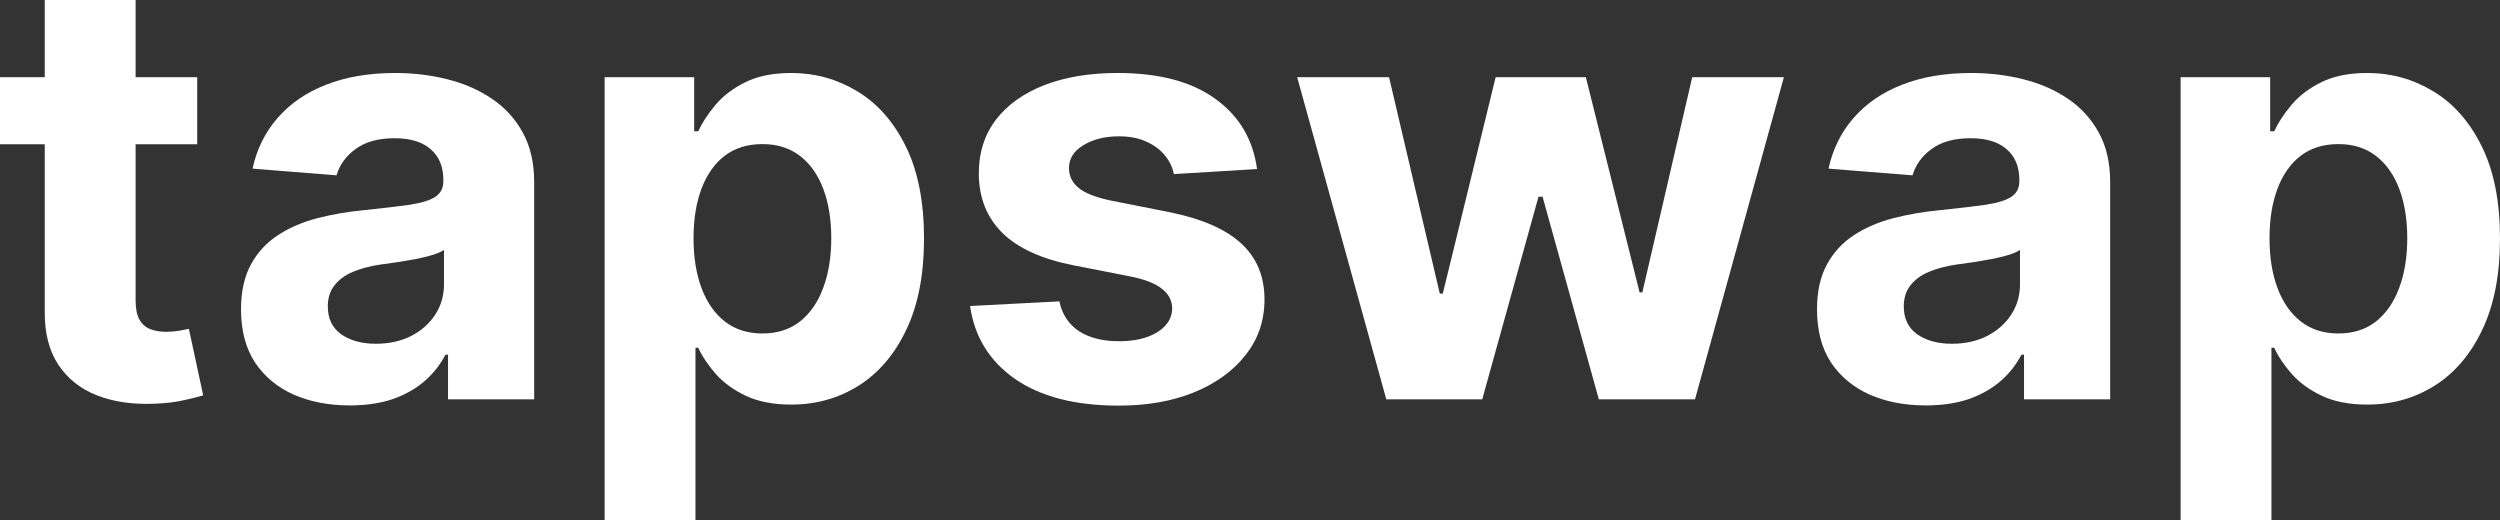 <svg width="149" height="31" viewBox="0 0 149 31" fill="none" xmlns="http://www.w3.org/2000/svg">
    <rect x="0" y="0" width="149" height="31" fill="#333333" stroke="none"/>
    <path d="M11.754 4.6V8.6H0V4.6H11.754ZM2.668 0H8.082V17.9C8.082 18.392 8.158 18.775 8.31 19.05C8.463 19.317 8.675 19.504 8.946 19.613C9.225 19.721 9.547 19.775 9.911 19.775C10.165 19.775 10.42 19.754 10.674 19.712C10.928 19.663 11.123 19.625 11.258 19.6L12.11 23.562C11.838 23.646 11.457 23.742 10.966 23.85C10.475 23.967 9.877 24.038 9.174 24.062C7.87 24.113 6.726 23.942 5.743 23.55C4.769 23.158 4.011 22.55 3.469 21.725C2.927 20.9 2.66 19.858 2.668 18.6V0Z"
          fill="white"/>
    <path d="M20.846 24.163C19.6 24.163 18.491 23.95 17.516 23.525C16.542 23.092 15.771 22.454 15.204 21.613C14.645 20.762 14.365 19.704 14.365 18.438C14.365 17.371 14.564 16.475 14.962 15.75C15.36 15.025 15.903 14.442 16.589 14C17.275 13.558 18.054 13.225 18.927 13C19.808 12.775 20.731 12.617 21.697 12.525C22.832 12.408 23.747 12.3 24.442 12.2C25.136 12.092 25.64 11.933 25.954 11.725C26.267 11.517 26.424 11.208 26.424 10.8V10.725C26.424 9.933 26.17 9.321 25.661 8.887C25.162 8.454 24.45 8.238 23.527 8.238C22.552 8.238 21.777 8.45 21.201 8.875C20.625 9.292 20.244 9.817 20.058 10.45L15.051 10.05C15.305 8.883 15.805 7.875 16.551 7.025C17.296 6.167 18.258 5.508 19.435 5.05C20.621 4.583 21.993 4.35 23.552 4.35C24.636 4.35 25.674 4.475 26.665 4.725C27.665 4.975 28.55 5.362 29.321 5.888C30.1 6.412 30.715 7.088 31.163 7.912C31.612 8.729 31.837 9.708 31.837 10.85V23.8H26.703V21.137H26.551C26.237 21.738 25.818 22.267 25.293 22.725C24.768 23.175 24.137 23.529 23.4 23.788C22.663 24.038 21.811 24.163 20.846 24.163ZM22.396 20.488C23.192 20.488 23.895 20.333 24.505 20.025C25.115 19.708 25.594 19.283 25.941 18.75C26.288 18.217 26.462 17.613 26.462 16.938V14.9C26.293 15.008 26.059 15.108 25.763 15.2C25.475 15.283 25.149 15.363 24.785 15.438C24.42 15.504 24.056 15.567 23.692 15.625C23.328 15.675 22.997 15.721 22.701 15.762C22.065 15.854 21.511 16 21.036 16.2C20.562 16.4 20.193 16.671 19.931 17.012C19.668 17.346 19.537 17.762 19.537 18.262C19.537 18.988 19.804 19.542 20.337 19.925C20.879 20.3 21.566 20.488 22.396 20.488Z"
          fill="white"/>
    <path d="M36.036 31V4.6H41.373V7.825H41.615C41.852 7.308 42.195 6.783 42.644 6.25C43.102 5.708 43.694 5.258 44.423 4.9C45.16 4.533 46.075 4.35 47.168 4.35C48.591 4.35 49.904 4.717 51.107 5.45C52.31 6.175 53.271 7.271 53.991 8.738C54.711 10.196 55.071 12.025 55.071 14.225C55.071 16.367 54.72 18.175 54.017 19.65C53.322 21.117 52.373 22.229 51.17 22.988C49.976 23.738 48.637 24.113 47.155 24.113C46.105 24.113 45.211 23.942 44.474 23.6C43.745 23.258 43.148 22.829 42.682 22.312C42.216 21.788 41.861 21.258 41.615 20.725H41.45V31H36.036ZM41.335 14.2C41.335 15.342 41.496 16.337 41.818 17.188C42.14 18.038 42.606 18.7 43.216 19.175C43.826 19.642 44.567 19.875 45.44 19.875C46.321 19.875 47.066 19.637 47.676 19.163C48.286 18.679 48.748 18.012 49.061 17.163C49.383 16.304 49.544 15.317 49.544 14.2C49.544 13.092 49.387 12.117 49.074 11.275C48.76 10.433 48.299 9.775 47.689 9.3C47.079 8.825 46.329 8.588 45.44 8.588C44.559 8.588 43.813 8.817 43.203 9.275C42.602 9.733 42.14 10.383 41.818 11.225C41.496 12.067 41.335 13.058 41.335 14.2Z"
          fill="white"/>
    <path d="M74.919 10.075L69.964 10.375C69.879 9.958 69.697 9.583 69.417 9.25C69.138 8.908 68.769 8.637 68.312 8.438C67.863 8.229 67.325 8.125 66.698 8.125C65.859 8.125 65.152 8.3 64.576 8.65C64 8.992 63.712 9.45 63.712 10.025C63.712 10.483 63.898 10.871 64.271 11.188C64.644 11.504 65.283 11.758 66.19 11.95L69.722 12.65C71.62 13.033 73.034 13.65 73.966 14.5C74.898 15.35 75.364 16.467 75.364 17.85C75.364 19.108 74.987 20.212 74.233 21.163C73.488 22.113 72.463 22.854 71.158 23.387C69.862 23.913 68.367 24.175 66.673 24.175C64.089 24.175 62.03 23.646 60.497 22.587C58.972 21.521 58.079 20.071 57.816 18.238L63.14 17.962C63.301 18.738 63.691 19.329 64.309 19.738C64.927 20.137 65.72 20.337 66.685 20.337C67.634 20.337 68.397 20.158 68.972 19.8C69.557 19.433 69.854 18.962 69.862 18.387C69.854 17.904 69.646 17.508 69.239 17.2C68.833 16.883 68.206 16.642 67.359 16.475L63.979 15.812C62.073 15.438 60.654 14.787 59.722 13.863C58.799 12.938 58.337 11.758 58.337 10.325C58.337 9.092 58.676 8.029 59.353 7.138C60.04 6.246 61.001 5.558 62.238 5.075C63.483 4.592 64.94 4.35 66.609 4.35C69.074 4.35 71.014 4.862 72.429 5.888C73.852 6.912 74.682 8.308 74.919 10.075Z"
          fill="white"/>
    <path d="M82.623 23.8L77.311 4.6H82.788L85.812 17.5H85.99L89.141 4.6H94.516L97.719 17.425H97.884L100.857 4.6H106.321L101.022 23.8H95.291L91.937 11.725H91.695L88.341 23.8H82.623Z"
          fill="white"/>
    <path d="M114.774 24.163C113.529 24.163 112.419 23.95 111.445 23.525C110.471 23.092 109.7 22.454 109.132 21.613C108.573 20.762 108.294 19.704 108.294 18.438C108.294 17.371 108.493 16.475 108.891 15.75C109.289 15.025 109.831 14.442 110.517 14C111.204 13.558 111.983 13.225 112.855 13C113.736 12.775 114.66 12.617 115.626 12.525C116.761 12.408 117.676 12.3 118.37 12.2C119.065 12.092 119.569 11.933 119.882 11.725C120.196 11.517 120.353 11.208 120.353 10.8V10.725C120.353 9.933 120.098 9.321 119.59 8.887C119.09 8.454 118.379 8.238 117.455 8.238C116.481 8.238 115.706 8.45 115.13 8.875C114.554 9.292 114.173 9.817 113.986 10.45L108.98 10.05C109.234 8.883 109.734 7.875 110.479 7.025C111.225 6.167 112.186 5.508 113.364 5.05C114.55 4.583 115.922 4.35 117.481 4.35C118.565 4.35 119.603 4.475 120.594 4.725C121.594 4.975 122.479 5.362 123.25 5.888C124.029 6.412 124.643 7.088 125.092 7.912C125.541 8.729 125.766 9.708 125.766 10.85V23.8H120.632V21.137H120.48C120.166 21.738 119.747 22.267 119.222 22.725C118.696 23.175 118.065 23.529 117.328 23.788C116.591 24.038 115.74 24.163 114.774 24.163ZM116.324 20.488C117.121 20.488 117.824 20.333 118.434 20.025C119.044 19.708 119.522 19.283 119.87 18.75C120.217 18.217 120.391 17.613 120.391 16.938V14.9C120.221 15.008 119.988 15.108 119.692 15.2C119.404 15.283 119.078 15.363 118.713 15.438C118.349 15.504 117.985 15.567 117.621 15.625C117.256 15.675 116.926 15.721 116.629 15.762C115.994 15.854 115.439 16 114.965 16.2C114.49 16.4 114.122 16.671 113.859 17.012C113.597 17.346 113.465 17.762 113.465 18.262C113.465 18.988 113.732 19.542 114.266 19.925C114.808 20.3 115.494 20.488 116.324 20.488Z"
          fill="white"/>
    <path d="M129.965 31V4.6H135.302V7.825H135.543C135.781 7.308 136.124 6.783 136.573 6.25C137.03 5.708 137.623 5.258 138.352 4.9C139.089 4.533 140.004 4.35 141.096 4.35C142.52 4.35 143.833 4.717 145.035 5.45C146.238 6.175 147.2 7.271 147.92 8.738C148.64 10.196 149 12.025 149 14.225C149 16.367 148.648 18.175 147.945 19.65C147.251 21.117 146.302 22.229 145.099 22.988C143.905 23.738 142.566 24.113 141.084 24.113C140.033 24.113 139.14 23.942 138.403 23.6C137.674 23.258 137.077 22.829 136.611 22.312C136.145 21.788 135.789 21.258 135.543 20.725H135.378V31H129.965ZM135.264 14.2C135.264 15.342 135.425 16.337 135.747 17.188C136.069 18.038 136.535 18.7 137.145 19.175C137.754 19.642 138.496 19.875 139.368 19.875C140.249 19.875 140.995 19.637 141.605 19.163C142.215 18.679 142.676 18.012 142.99 17.163C143.312 16.304 143.473 15.317 143.473 14.2C143.473 13.092 143.316 12.117 143.002 11.275C142.689 10.433 142.227 9.775 141.617 9.3C141.007 8.825 140.258 8.588 139.368 8.588C138.487 8.588 137.742 8.817 137.132 9.275C136.53 9.733 136.069 10.383 135.747 11.225C135.425 12.067 135.264 13.058 135.264 14.2Z"
          fill="white"/>
</svg>
